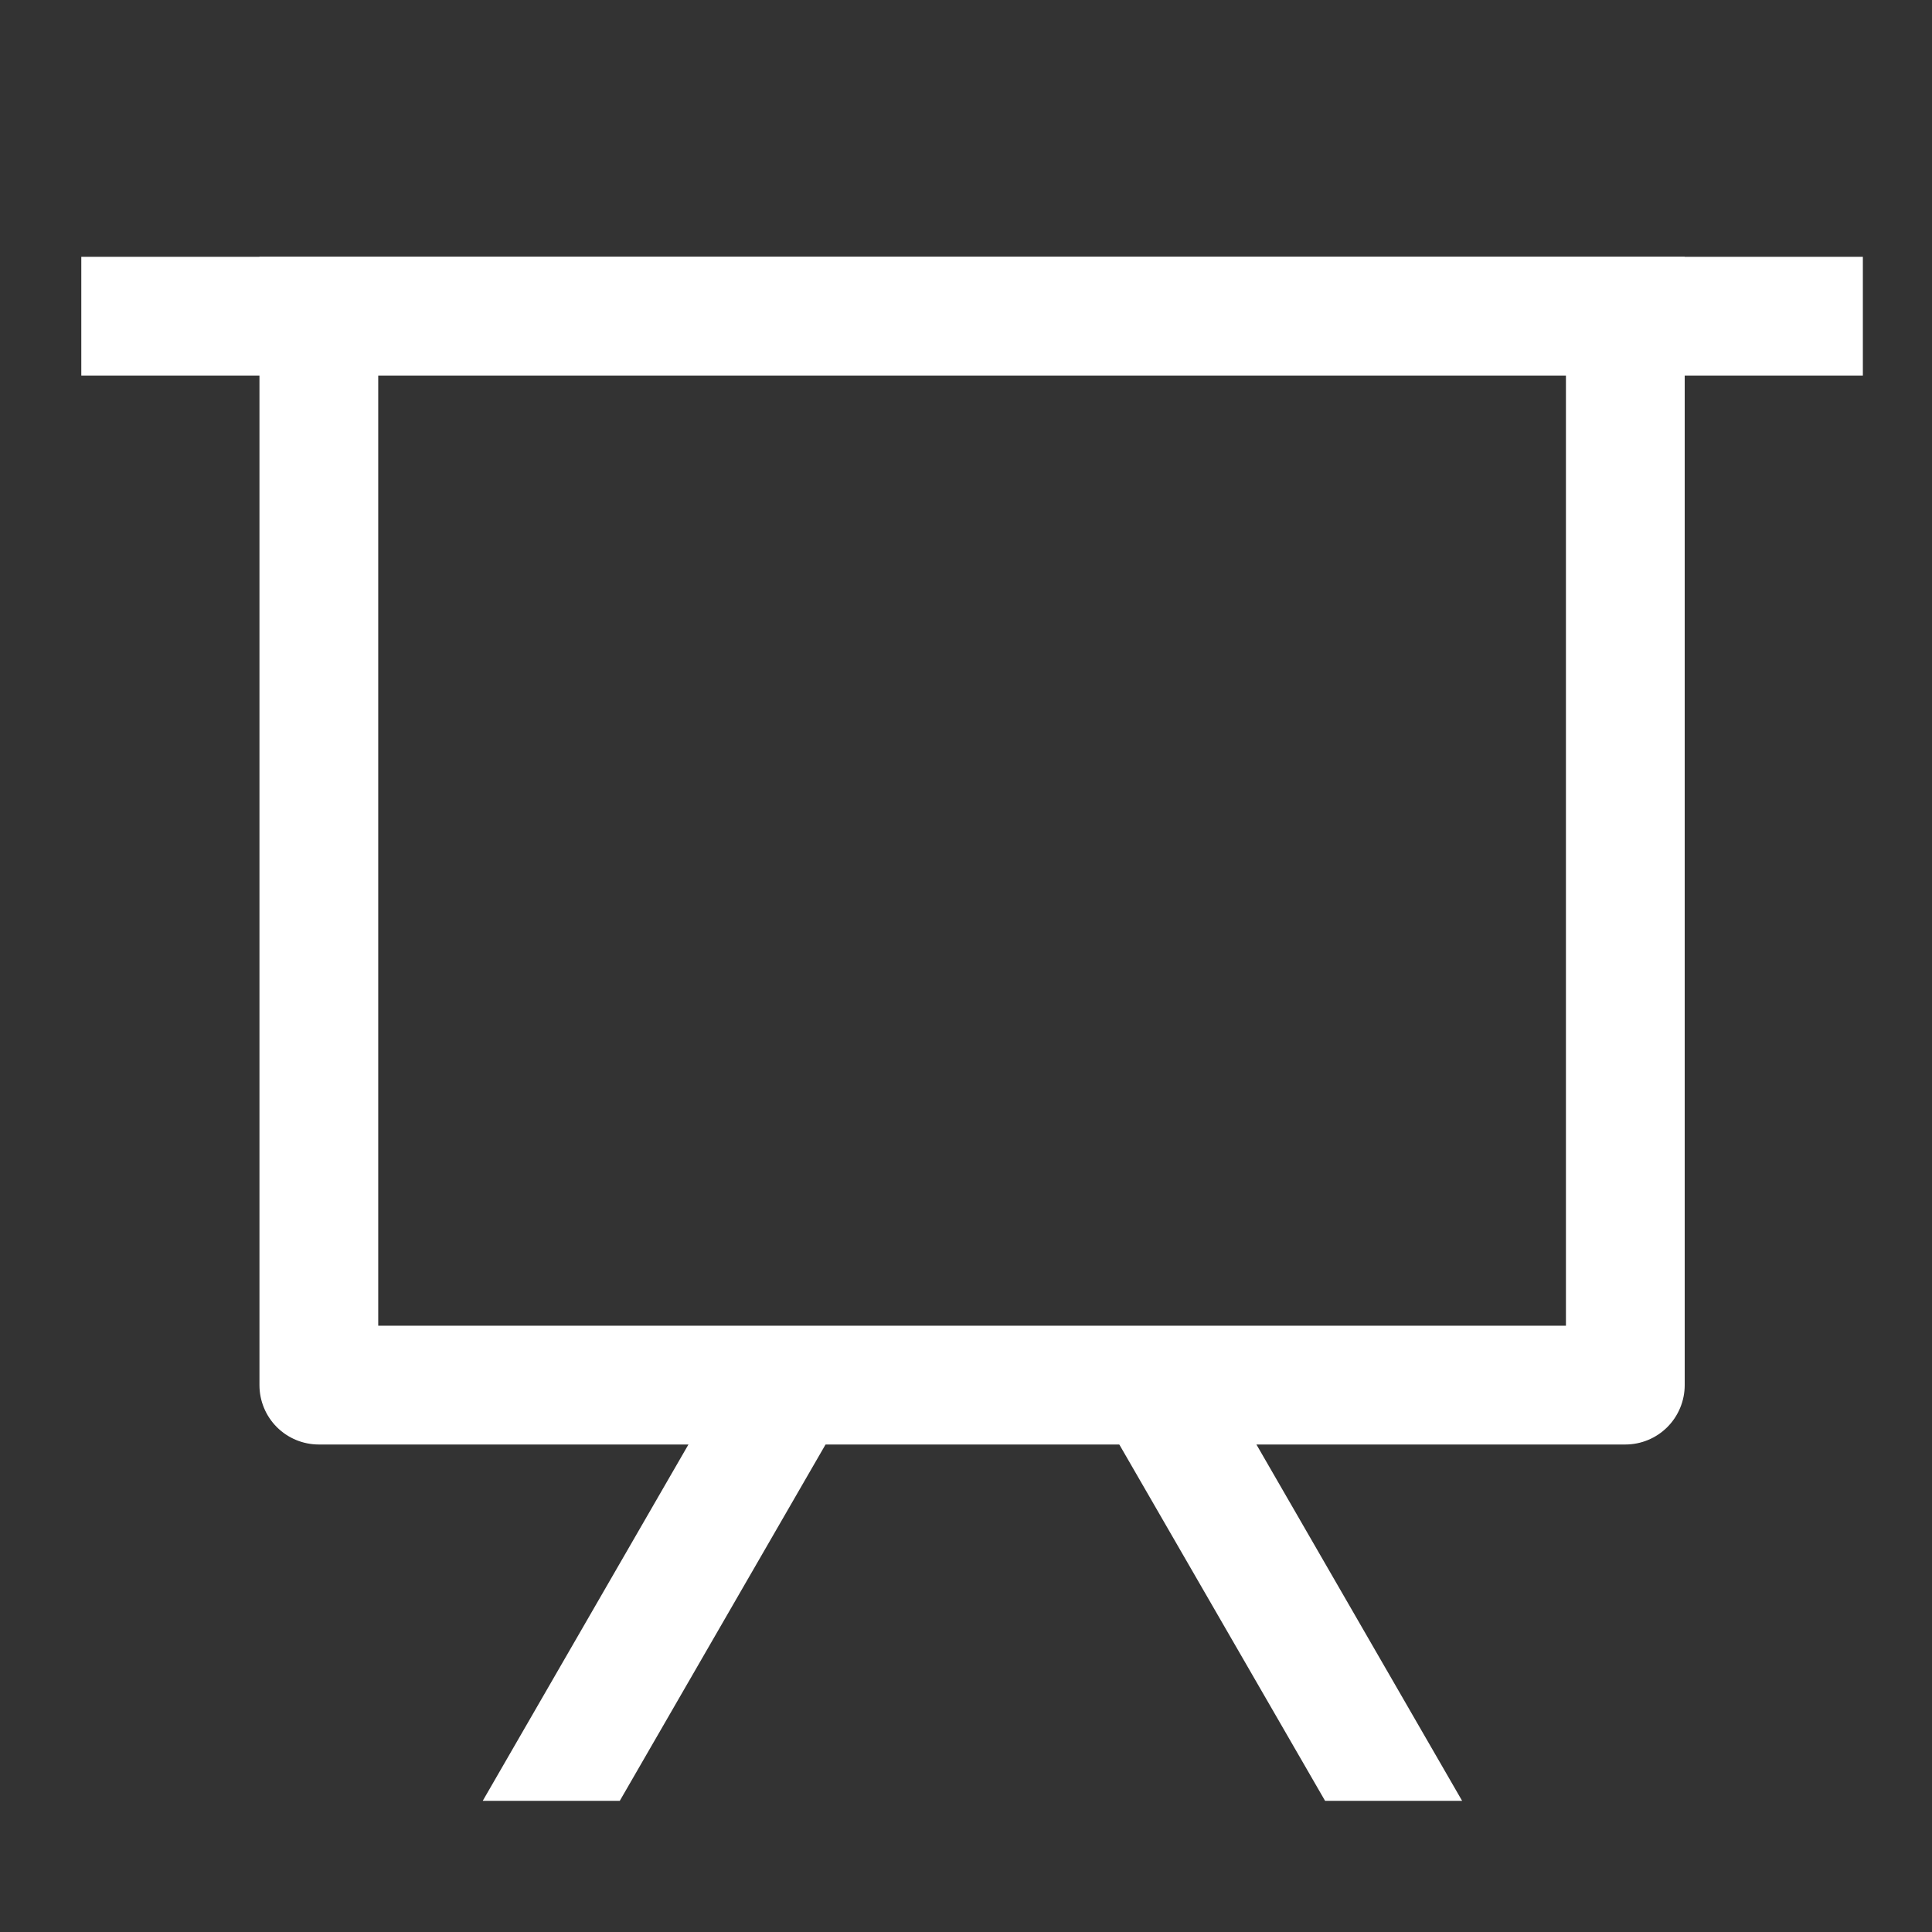 <svg width="61" height="61" viewBox="0 0 61 61" fill="none" xmlns="http://www.w3.org/2000/svg">
<rect x="0" y="0" width="61" height="61" fill="#333333" stroke="none"/>
<path d="M2.567 8.108H58.817V11.858H2.567V8.108Z" fill="white"/>
<path d="M11.942 11.858V41.858H49.442V11.858H11.942ZM8.192 8.108H53.192V43.733C53.192 44.23 52.994 44.707 52.643 45.059C52.291 45.411 51.814 45.608 51.317 45.608H10.067C9.57 45.608 9.093 45.411 8.741 45.059C8.389 44.707 8.192 44.23 8.192 43.733V8.108Z" fill="white"/>
<path d="M19.569 56.858H15.242L23.717 42.177L26.964 44.052L19.569 56.858ZM46.164 56.858H41.837L34.442 44.052L37.689 42.177L46.164 56.858Z" fill="white"/>
</svg>
